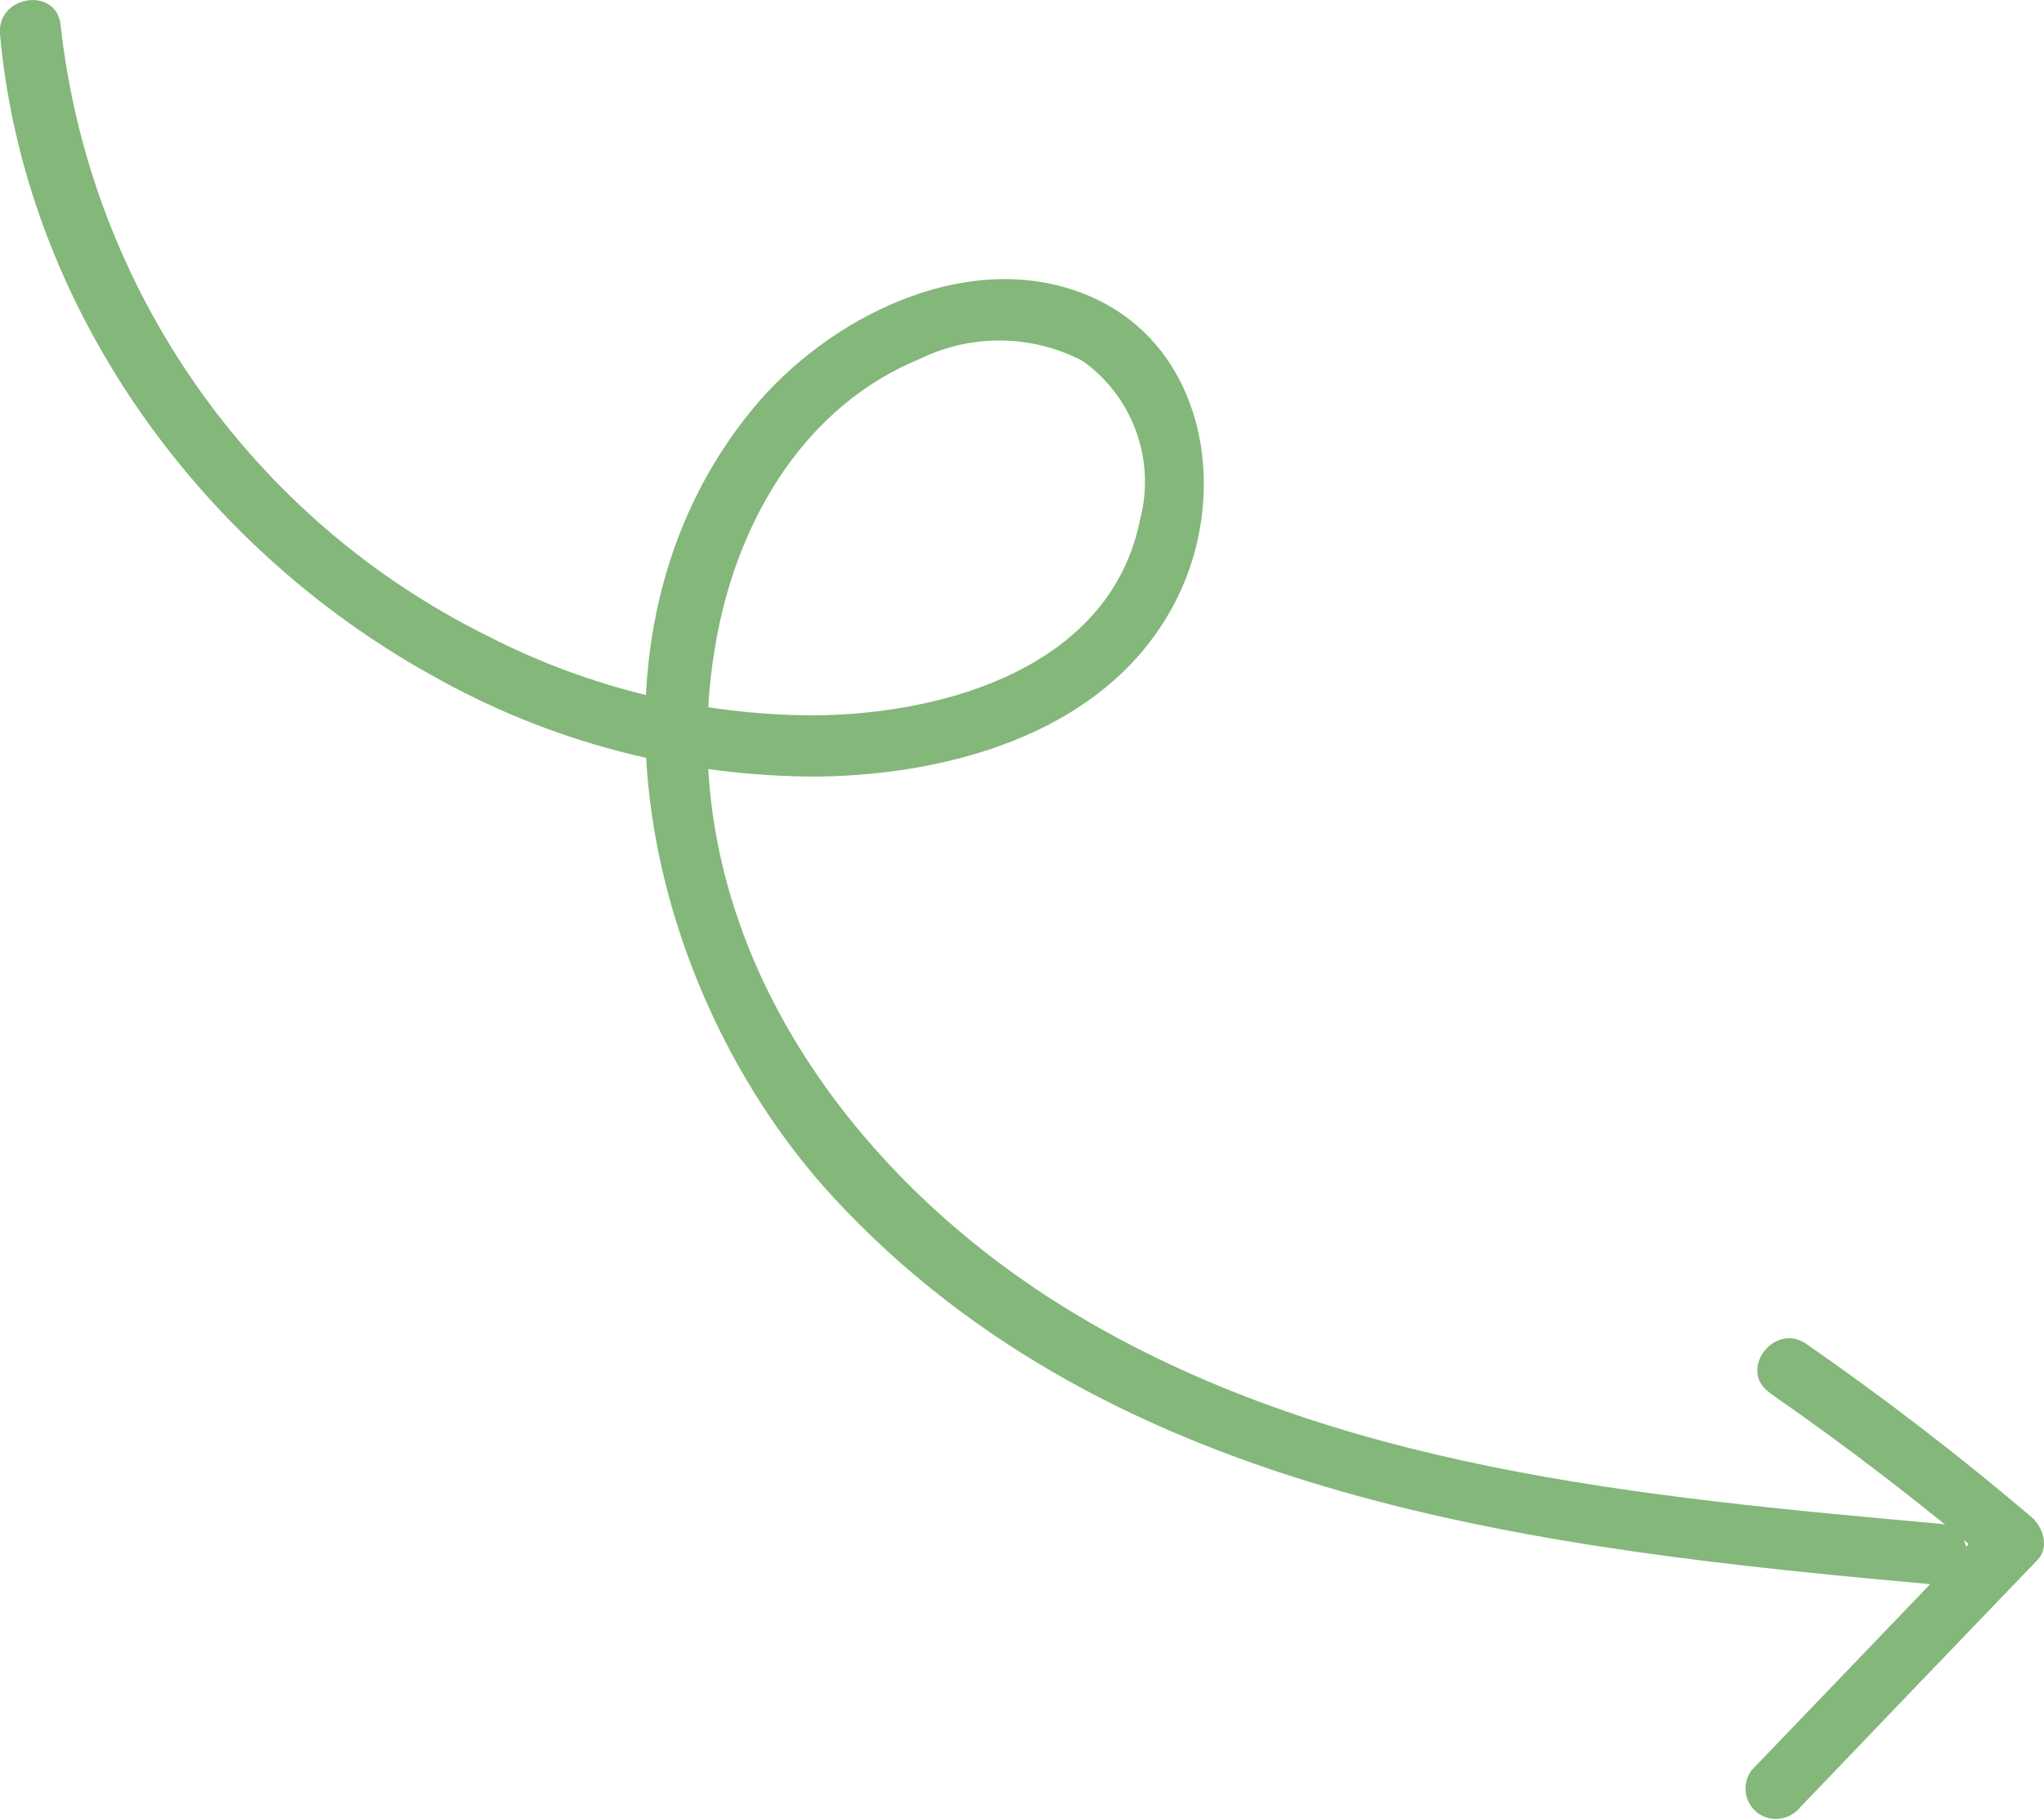 <svg xmlns="http://www.w3.org/2000/svg" id="Calque_1" data-name="Calque 1" viewBox="0 0 71.14 63.31"><defs><style>      .cls-1 {        fill: #84b77a;      }    </style></defs><g id="Groupe_6212" data-name="Groupe 6212"><path id="Trac&#xE9;_6722" data-name="Trac&#xE9; 6722" class="cls-1" d="M0,1.19c.85,9.39,6.84,17.76,15,22.3,4.12,2.34,8.78,3.56,13.52,3.54,4.74-.07,10.18-1.63,12.45-6.21,1.9-3.83.94-9.08-3.42-10.66-4.05-1.47-8.73.92-11.31,4.02-6.66,8.03-3.76,20.42,2.76,27.49,9.77,10.59,24.75,12.26,38.29,13.48,1.36.12,1.61-1.99.24-2.11-10.37-.94-21.29-1.9-30.38-7.47-8.04-4.93-14.05-13.68-12.19-23.46.78-4.1,3.08-7.99,7.06-9.62,1.78-.87,3.87-.85,5.64.06,1.75,1.23,2.56,3.42,2.03,5.49-1.01,5.18-6.81,6.84-11.41,6.86-3.91-.02-7.76-.95-11.24-2.73C8.76,18.1,3.13,10.07,2.11.88,1.98-.48-.12-.17,0,1.19"></path><path id="Trac&#xE9;_6723" data-name="Trac&#xE9; 6723" class="cls-1" d="M61.6,48.49c2.71,1.88,5.32,3.88,7.83,6.02l-.22-1.49c-2.75,2.87-5.5,5.74-8.25,8.6-.35.47-.25,1.13.22,1.49.47.34,1.13.24,1.49-.22,2.75-2.87,5.5-5.74,8.25-8.6.42-.44.18-1.15-.22-1.49-2.51-2.13-5.12-4.14-7.83-6.02-1.12-.78-2.4.92-1.27,1.7"></path></g></svg>